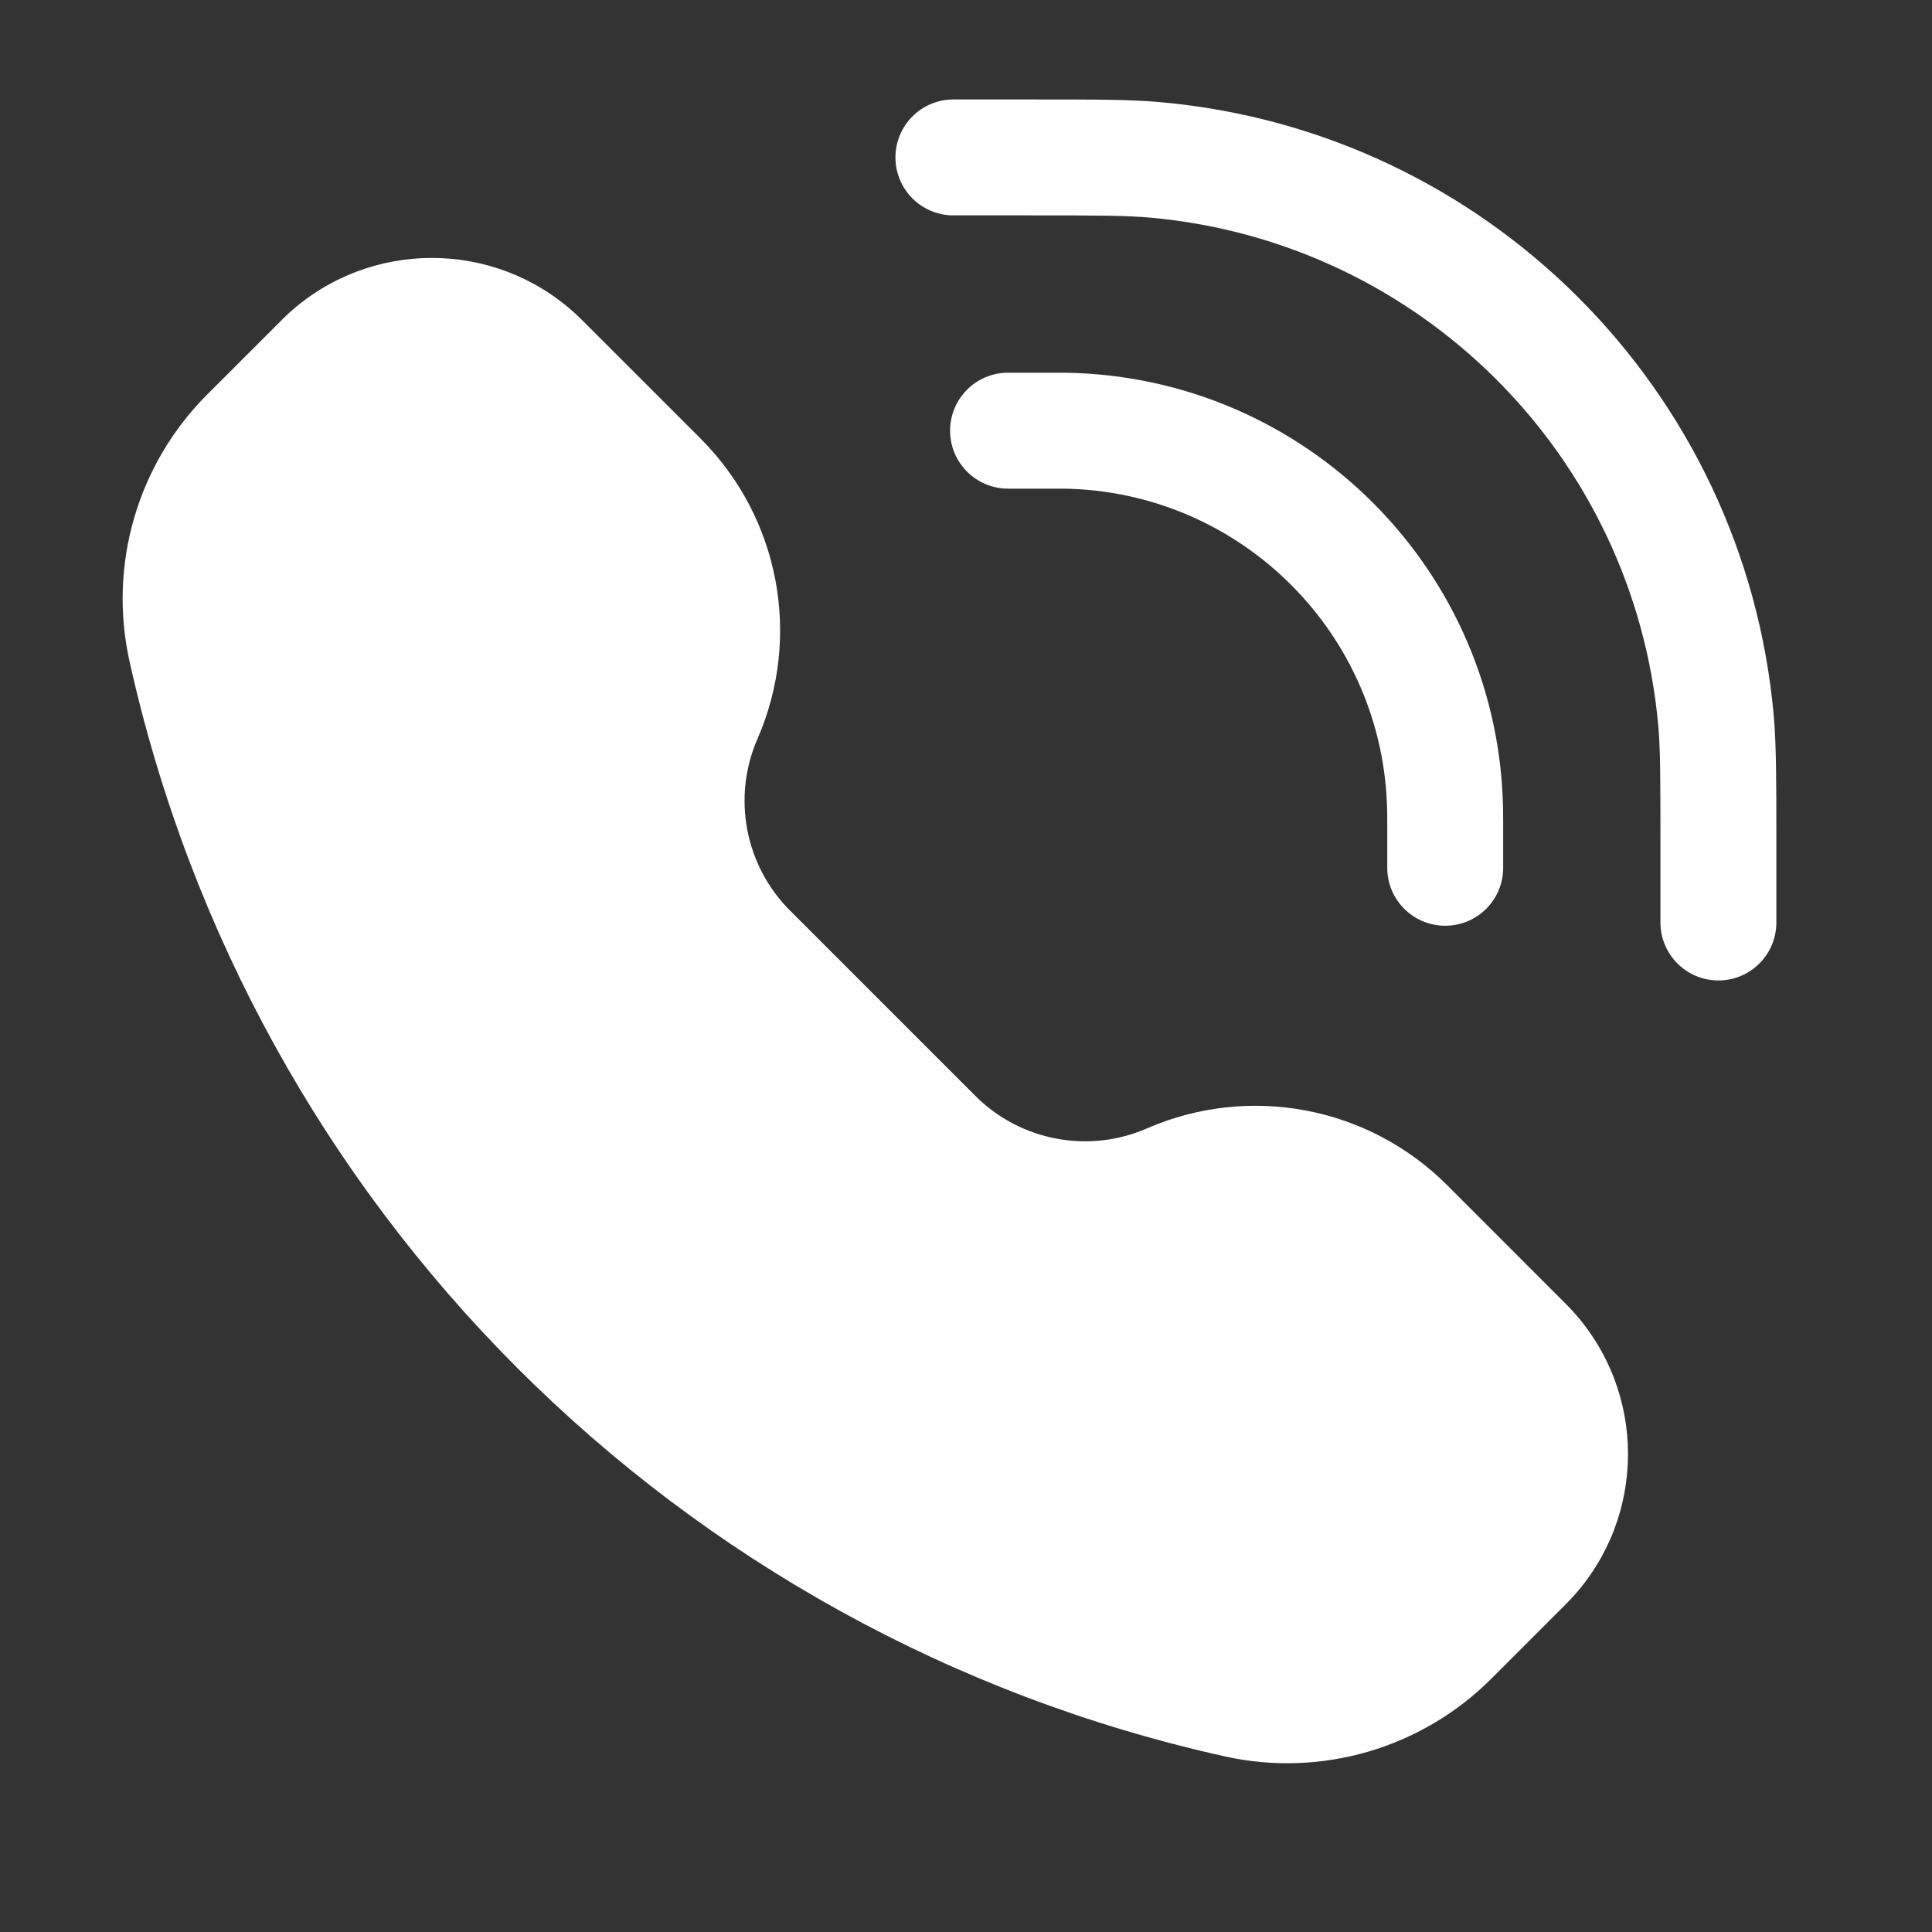 <svg width="25" height="25" viewBox="0 0 25 25" fill="none" xmlns="http://www.w3.org/2000/svg">
<rect x="0" y="0" width="25" height="25" fill="#333333" stroke="none"/>
<path d="M13.327 2.787C14.188 2.787 14.569 2.788 14.883 2.816C18.376 3.129 21.145 5.897 21.458 9.391C21.486 9.705 21.486 10.086 21.486 10.947V11.937C21.486 12.351 21.822 12.687 22.236 12.687C22.651 12.687 22.986 12.351 22.986 11.937V10.896C22.986 10.099 22.986 9.646 22.952 9.257C22.574 5.041 19.233 1.699 15.017 1.322C14.627 1.287 14.174 1.287 13.377 1.287H12.337C11.923 1.287 11.587 1.623 11.587 2.037C11.587 2.451 11.923 2.787 12.337 2.787L13.327 2.787Z" fill="white"/>
<path d="M7.449 4.062C6.397 3.096 4.779 3.096 3.727 4.062C3.684 4.102 3.638 4.148 3.579 4.208L2.681 5.105C1.778 6.008 1.399 7.31 1.676 8.557C3.248 15.631 8.772 21.155 15.846 22.727C17.093 23.005 18.395 22.625 19.298 21.722L20.195 20.825C20.255 20.765 20.301 20.719 20.341 20.676C21.308 19.624 21.308 18.007 20.341 16.955C20.301 16.912 20.255 16.866 20.195 16.806L18.726 15.336C17.706 14.316 16.166 14.025 14.843 14.601C14.086 14.931 13.204 14.764 12.62 14.18L10.223 11.783C9.639 11.199 9.472 10.317 9.802 9.56C10.379 8.238 10.087 6.697 9.067 5.677L7.598 4.208C7.538 4.148 7.492 4.102 7.449 4.062Z" fill="white"/>
<path d="M13.044 4.823C12.63 4.823 12.294 5.158 12.294 5.573C12.294 5.987 12.63 6.323 13.044 6.323H13.61C13.697 6.323 13.733 6.323 13.762 6.323C16.061 6.356 17.918 8.212 17.95 10.512C17.951 10.541 17.951 10.577 17.951 10.664V11.229C17.951 11.644 18.287 11.979 18.701 11.979C19.115 11.979 19.451 11.644 19.451 11.229V10.657C19.451 10.579 19.451 10.532 19.45 10.49C19.406 7.379 16.894 4.868 13.783 4.823C13.742 4.823 13.695 4.823 13.617 4.823H13.044Z" fill="white"/>
</svg>
